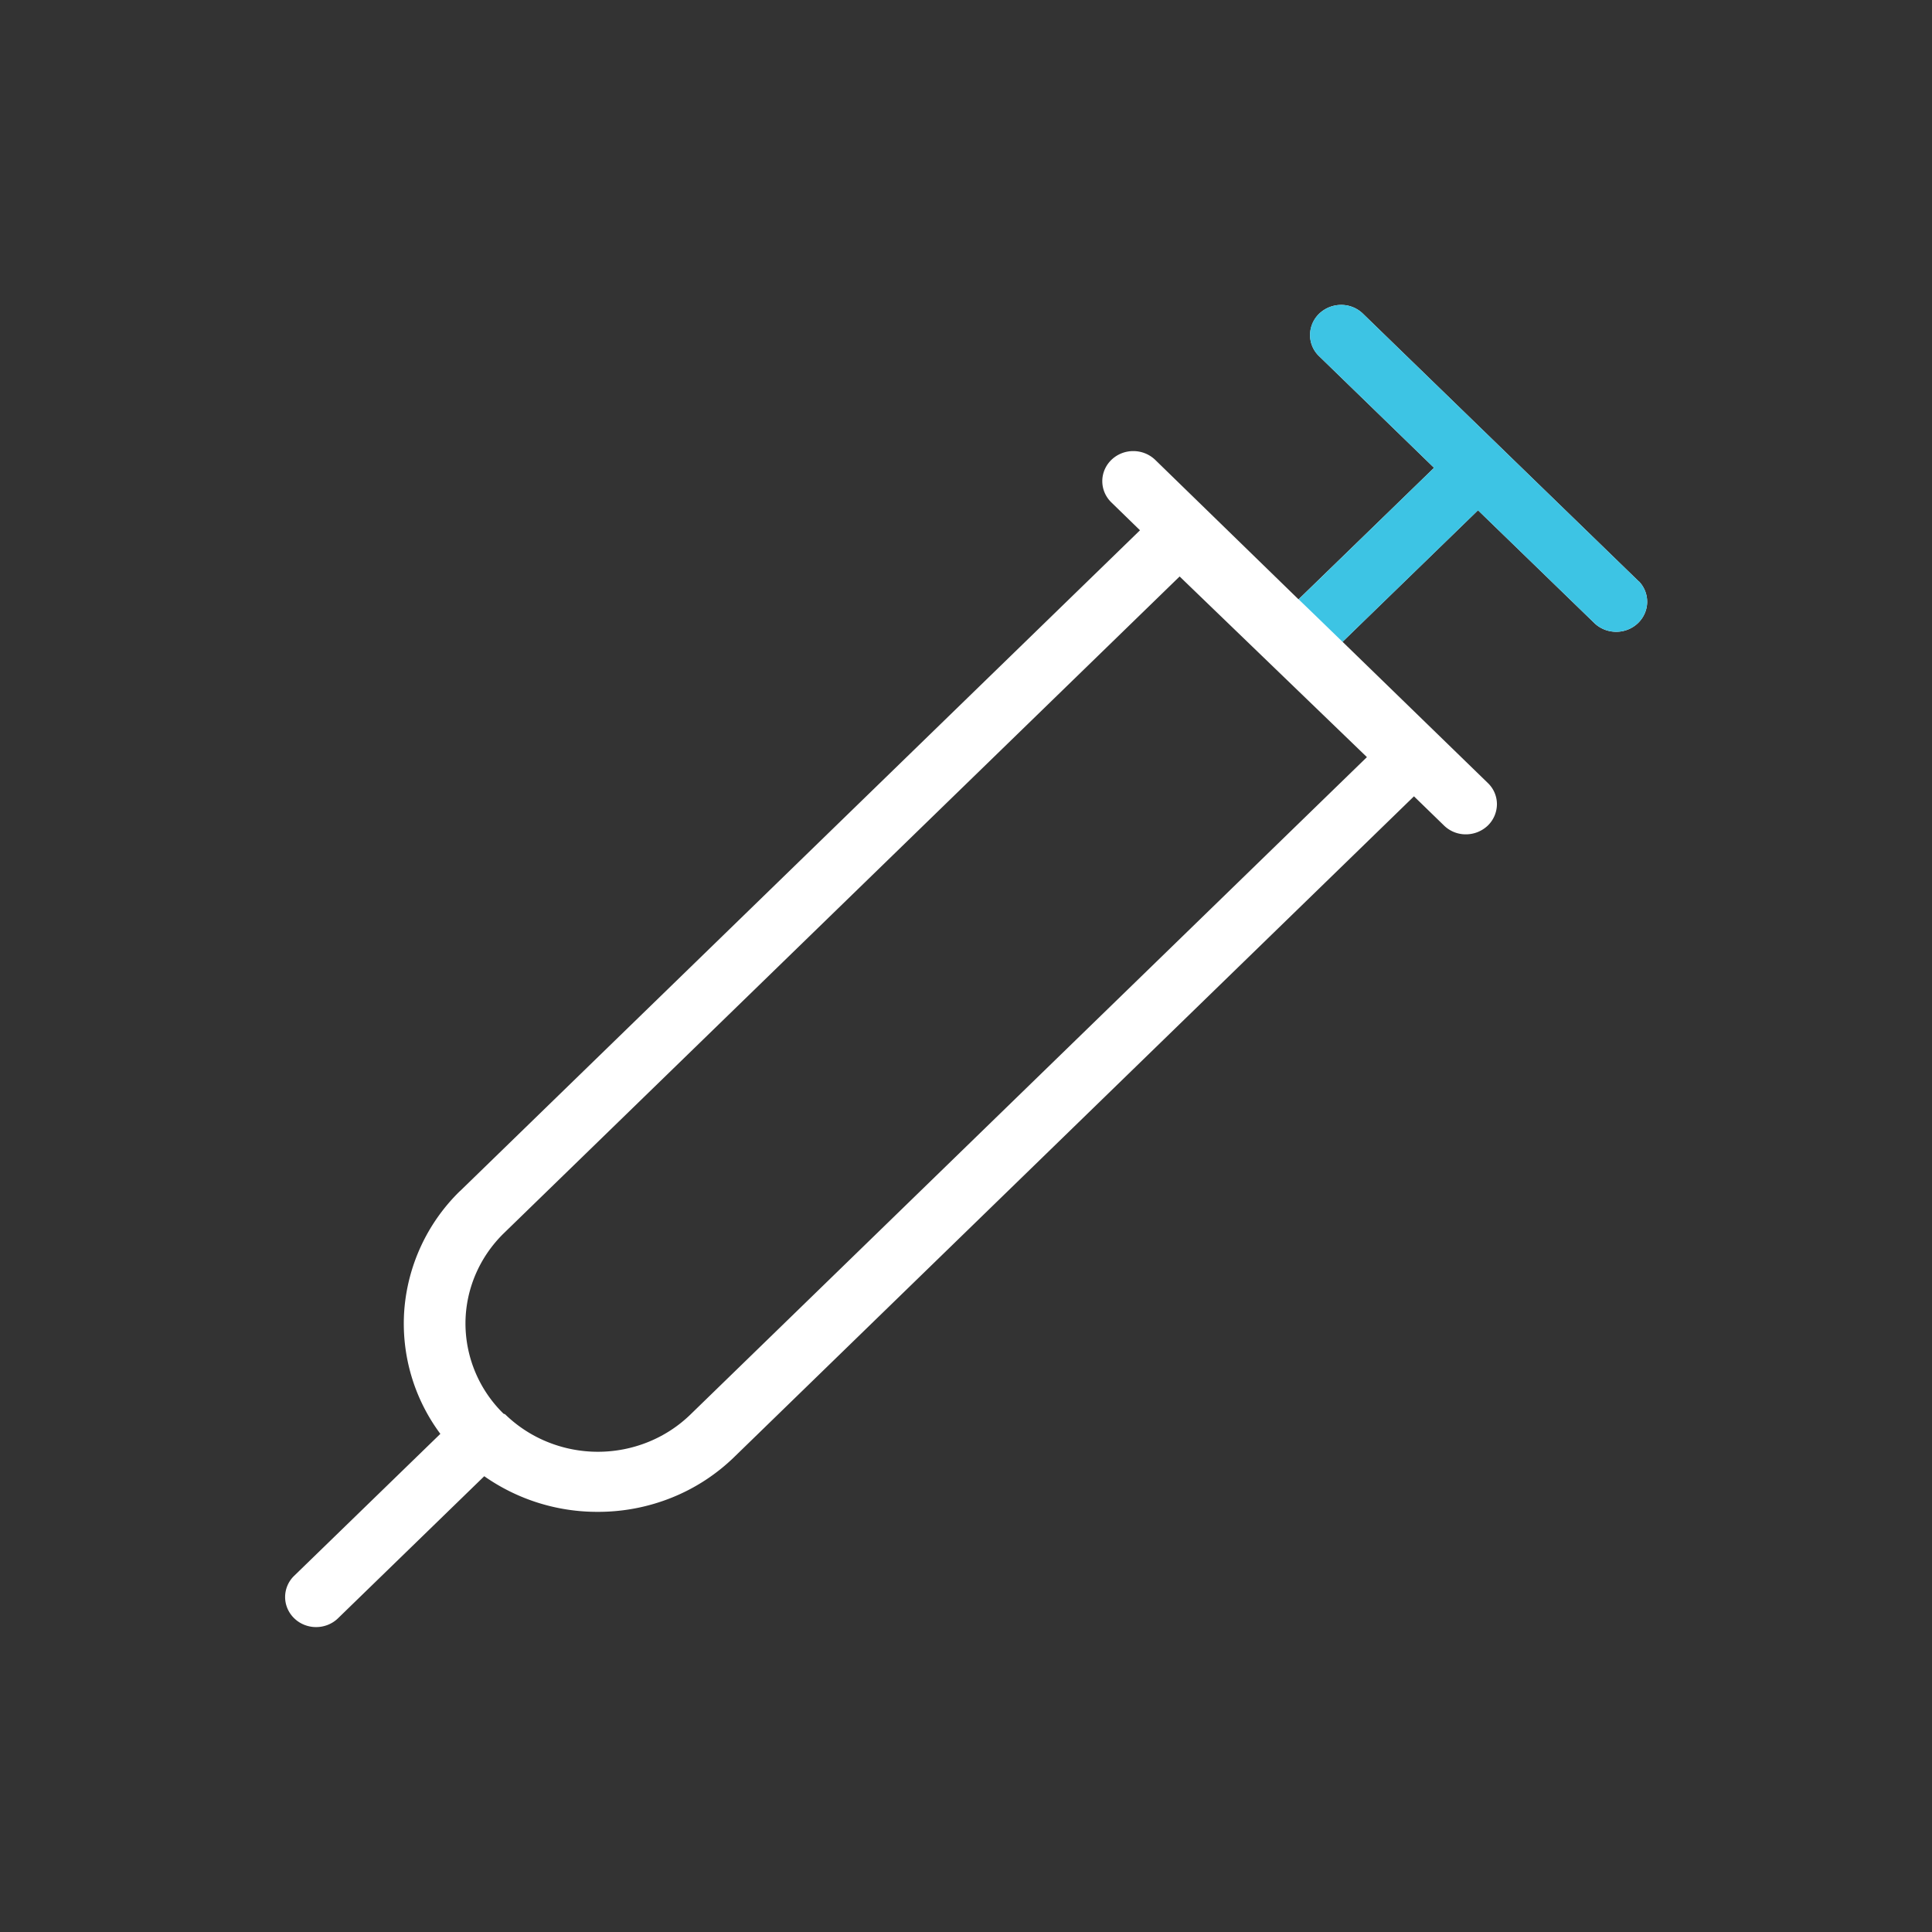 <svg width="68" height="68" fill="none" xmlns="http://www.w3.org/2000/svg"><rect width="100%" height="100%" fill="#333333" stroke="none"/><path d="m57.67 20.454-9.698-9.412a1.095 1.095 0 0 0-.771-.31 1.121 1.121 0 0 0-.771.31 1.057 1.057 0 0 0-.32.748 1.031 1.031 0 0 0 .32.748l4.044 3.927-4.77 4.63-5.043-4.908a1.109 1.109 0 0 0-.772-.31 1.103 1.103 0 0 0-.772.309c-.204.198-.32.467-.32.748 0 .281.114.55.32.75l1.007.98-23.916 23.242-.033.029a6.556 6.556 0 0 0-1.943 4.146 6.5 6.5 0 0 0 1.267 4.386l-5.144 4.995a1.04 1.04 0 0 0-.32.748c0 .28.115.55.32.748.204.199.482.31.77.31.29 0 .568-.111.772-.31l5.147-5a6.918 6.918 0 0 0 3.992 1.254 6.931 6.931 0 0 0 2.612-.502 6.767 6.767 0 0 0 2.209-1.442l23.91-23.24 1.058 1.028a1.091 1.091 0 0 0 .771.31 1.12 1.12 0 0 0 .771-.31 1.057 1.057 0 0 0 .32-.749 1.031 1.031 0 0 0-.32-.748l-5.114-4.97 4.768-4.63 4.112 3.987c.206.19.48.294.764.291.285-.003.556-.114.758-.309.2-.195.316-.458.32-.734a1.04 1.04 0 0 0-.3-.742l-.005.002Zm-33.356 29.32a4.613 4.613 0 0 1-1.498.979 4.724 4.724 0 0 1-3.543 0 4.621 4.621 0 0 1-1.498-.978l-.05-.016a4.448 4.448 0 0 1-1.342-3.173c0-1.188.483-2.328 1.343-3.173L41.519 20.29l6.592 6.358-23.797 23.126Z" fill="#fff"/><path d="m57.67 20.454-9.698-9.412a1.094 1.094 0 0 0-.771-.31 1.122 1.122 0 0 0-.771.31 1.031 1.031 0 0 0 0 1.497l4.044 3.926-4.766 4.63c.517.496 1.03.996 1.545 1.496l4.768-4.63 4.112 3.985c.206.19.48.294.765.291.284-.003.555-.114.757-.309.2-.195.316-.458.32-.734a1.04 1.04 0 0 0-.3-.742l-.005.002Z" fill="#3DC4E4"/></svg>
